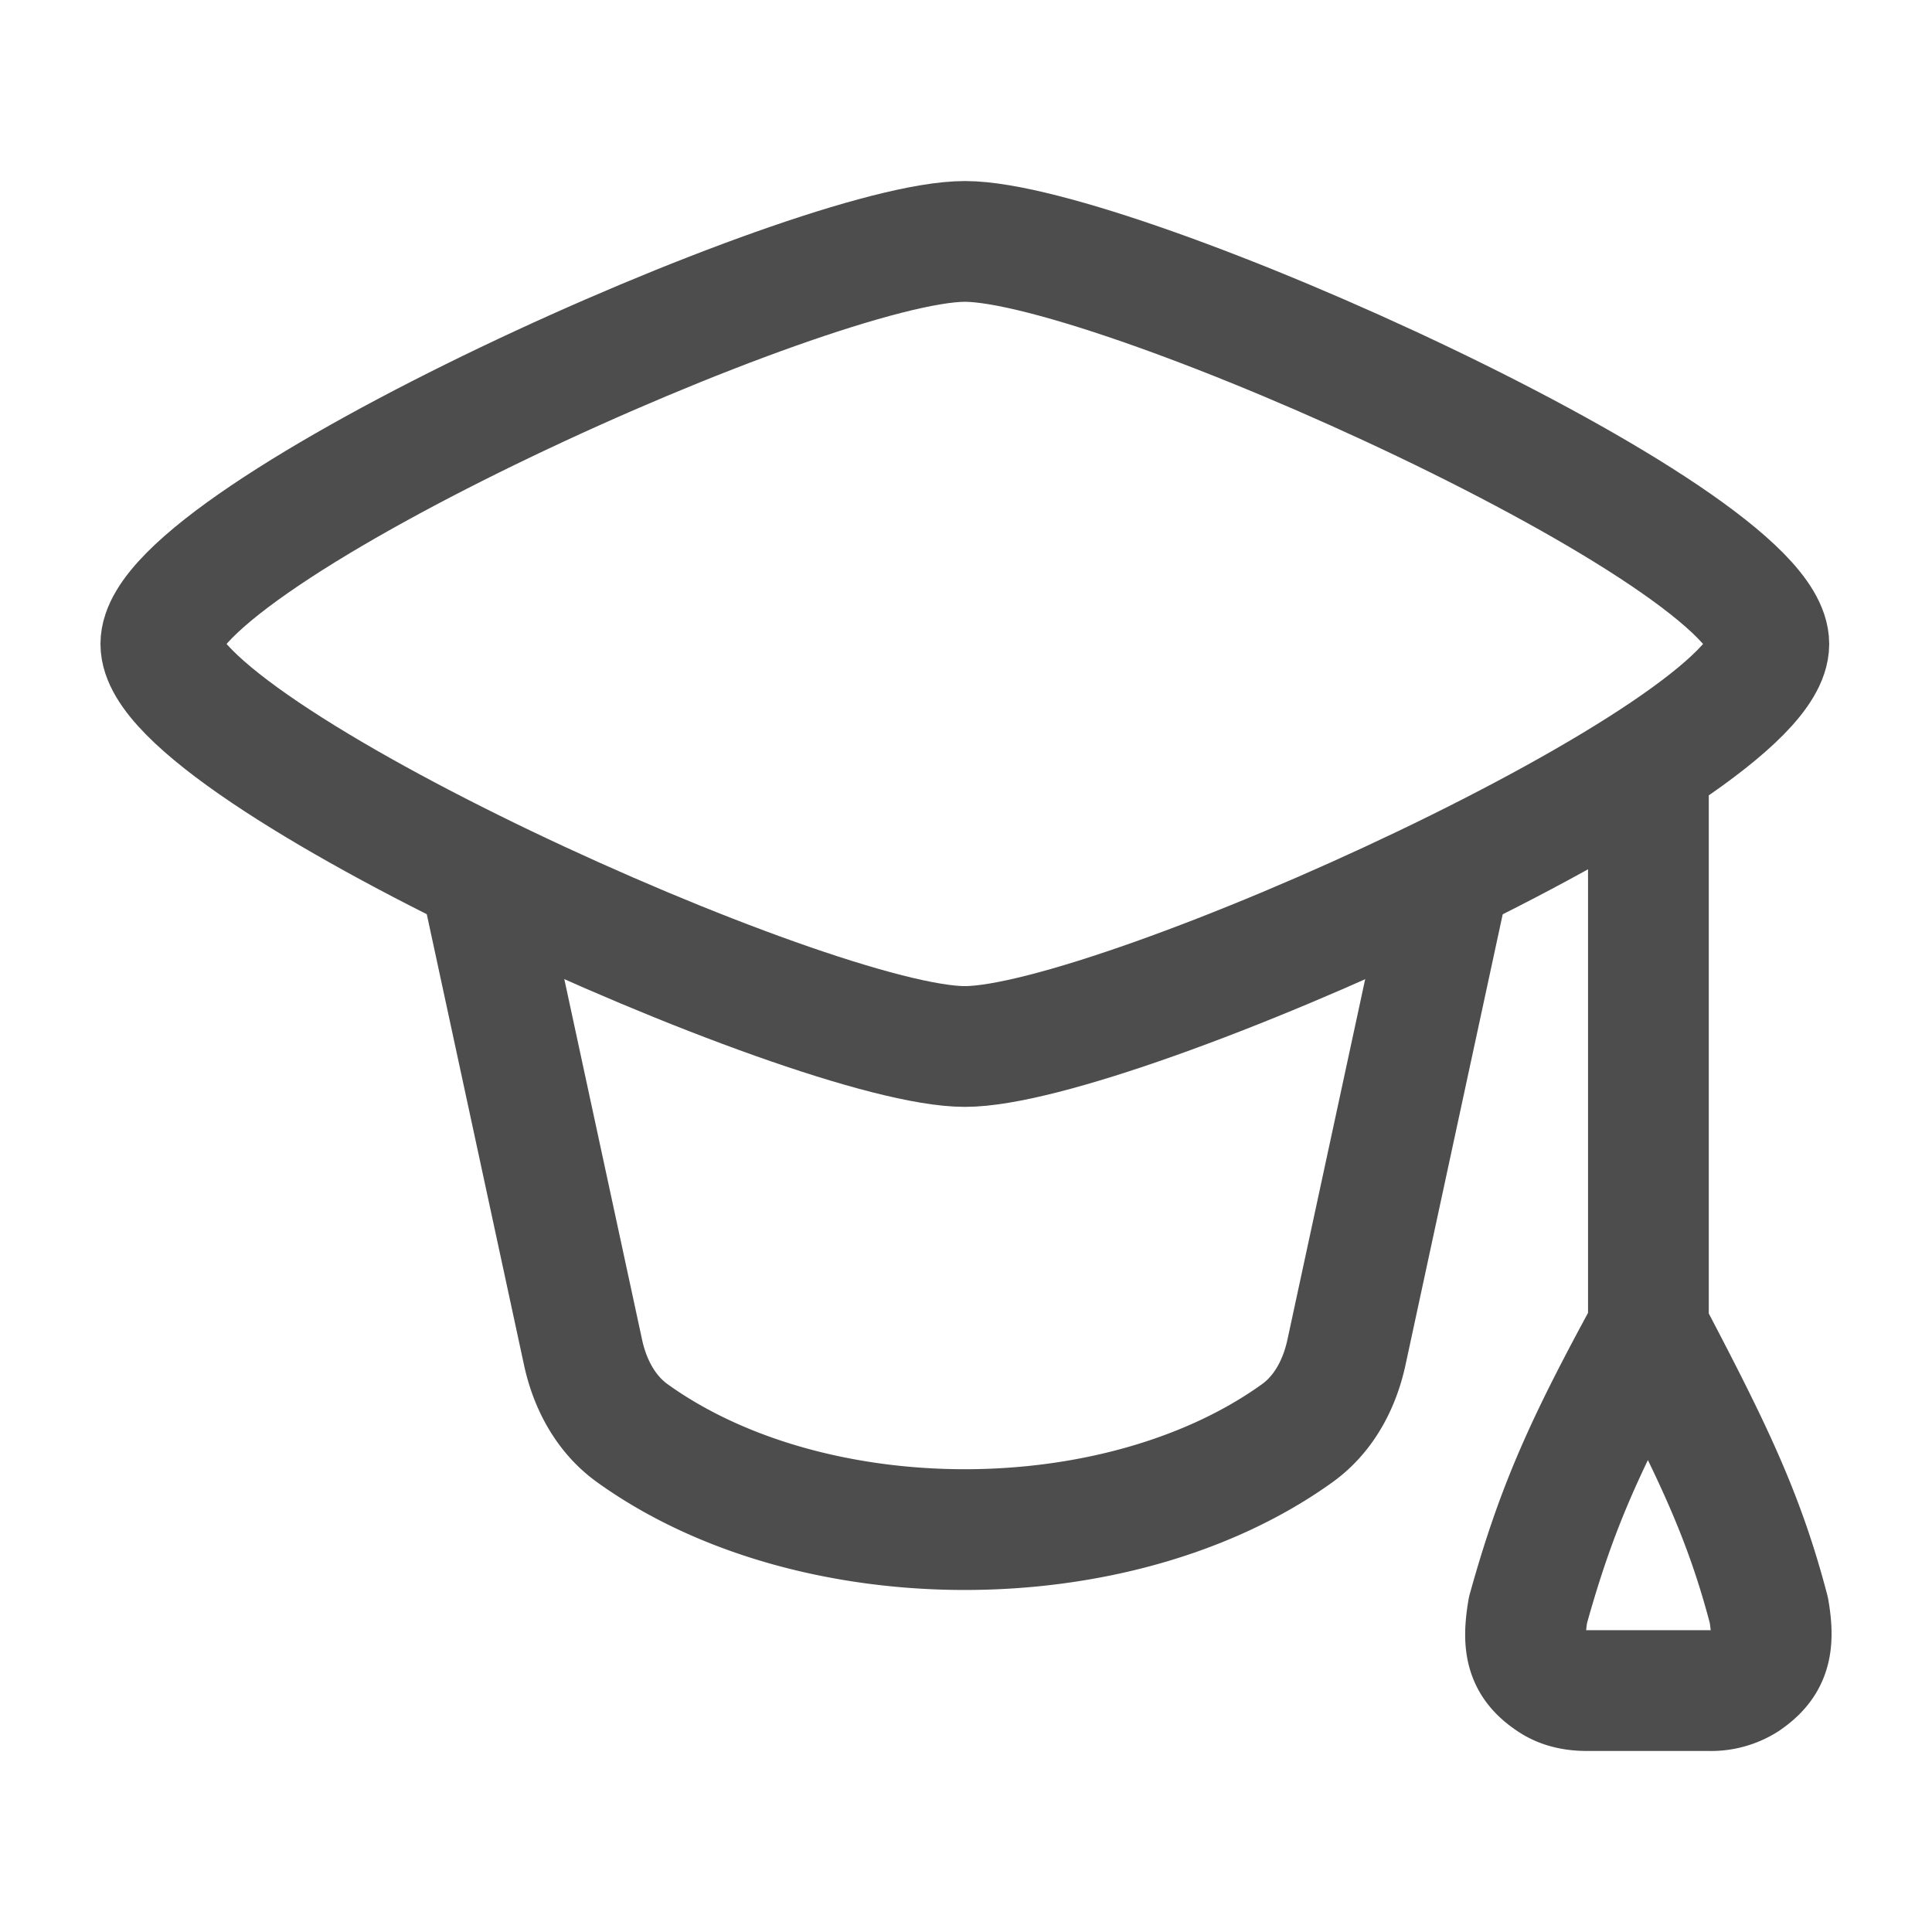 <svg xmlns="http://www.w3.org/2000/svg" width="24" height="24" fill="none" viewBox="0 0 24 24">
  <path stroke="#4D4D4D" stroke-linecap="round" stroke-linejoin="round" stroke-width="1.5" d="M1.998 8c0 1.341 8.096 5 9.988 5 1.891 0 9.987-3.659 9.987-5 0-1.343-8.096-5.001-9.987-5.001-1.892 0-9.988 3.658-9.988 5Z"/>
  <path stroke="#4D4D4D" stroke-linecap="round" stroke-linejoin="round" stroke-width="1.5" d="m5.992 11 1.251 5.8c.086.398.284.769.614 1.005 2.222 1.595 6.034 1.595 8.256 0 .33-.236.527-.607.613-1.005l1.251-5.8m2.5-1.5v7m0 0c-.79 1.447-1.14 2.222-1.496 3.501-.077.455-.016.684.298.888.127.083.28.112.431.112h1.519a.798.798 0 0 0 .457-.125c.291-.201.366-.422.287-.875-.311-1.188-.708-2-1.496-3.5Z"/>
</svg>
